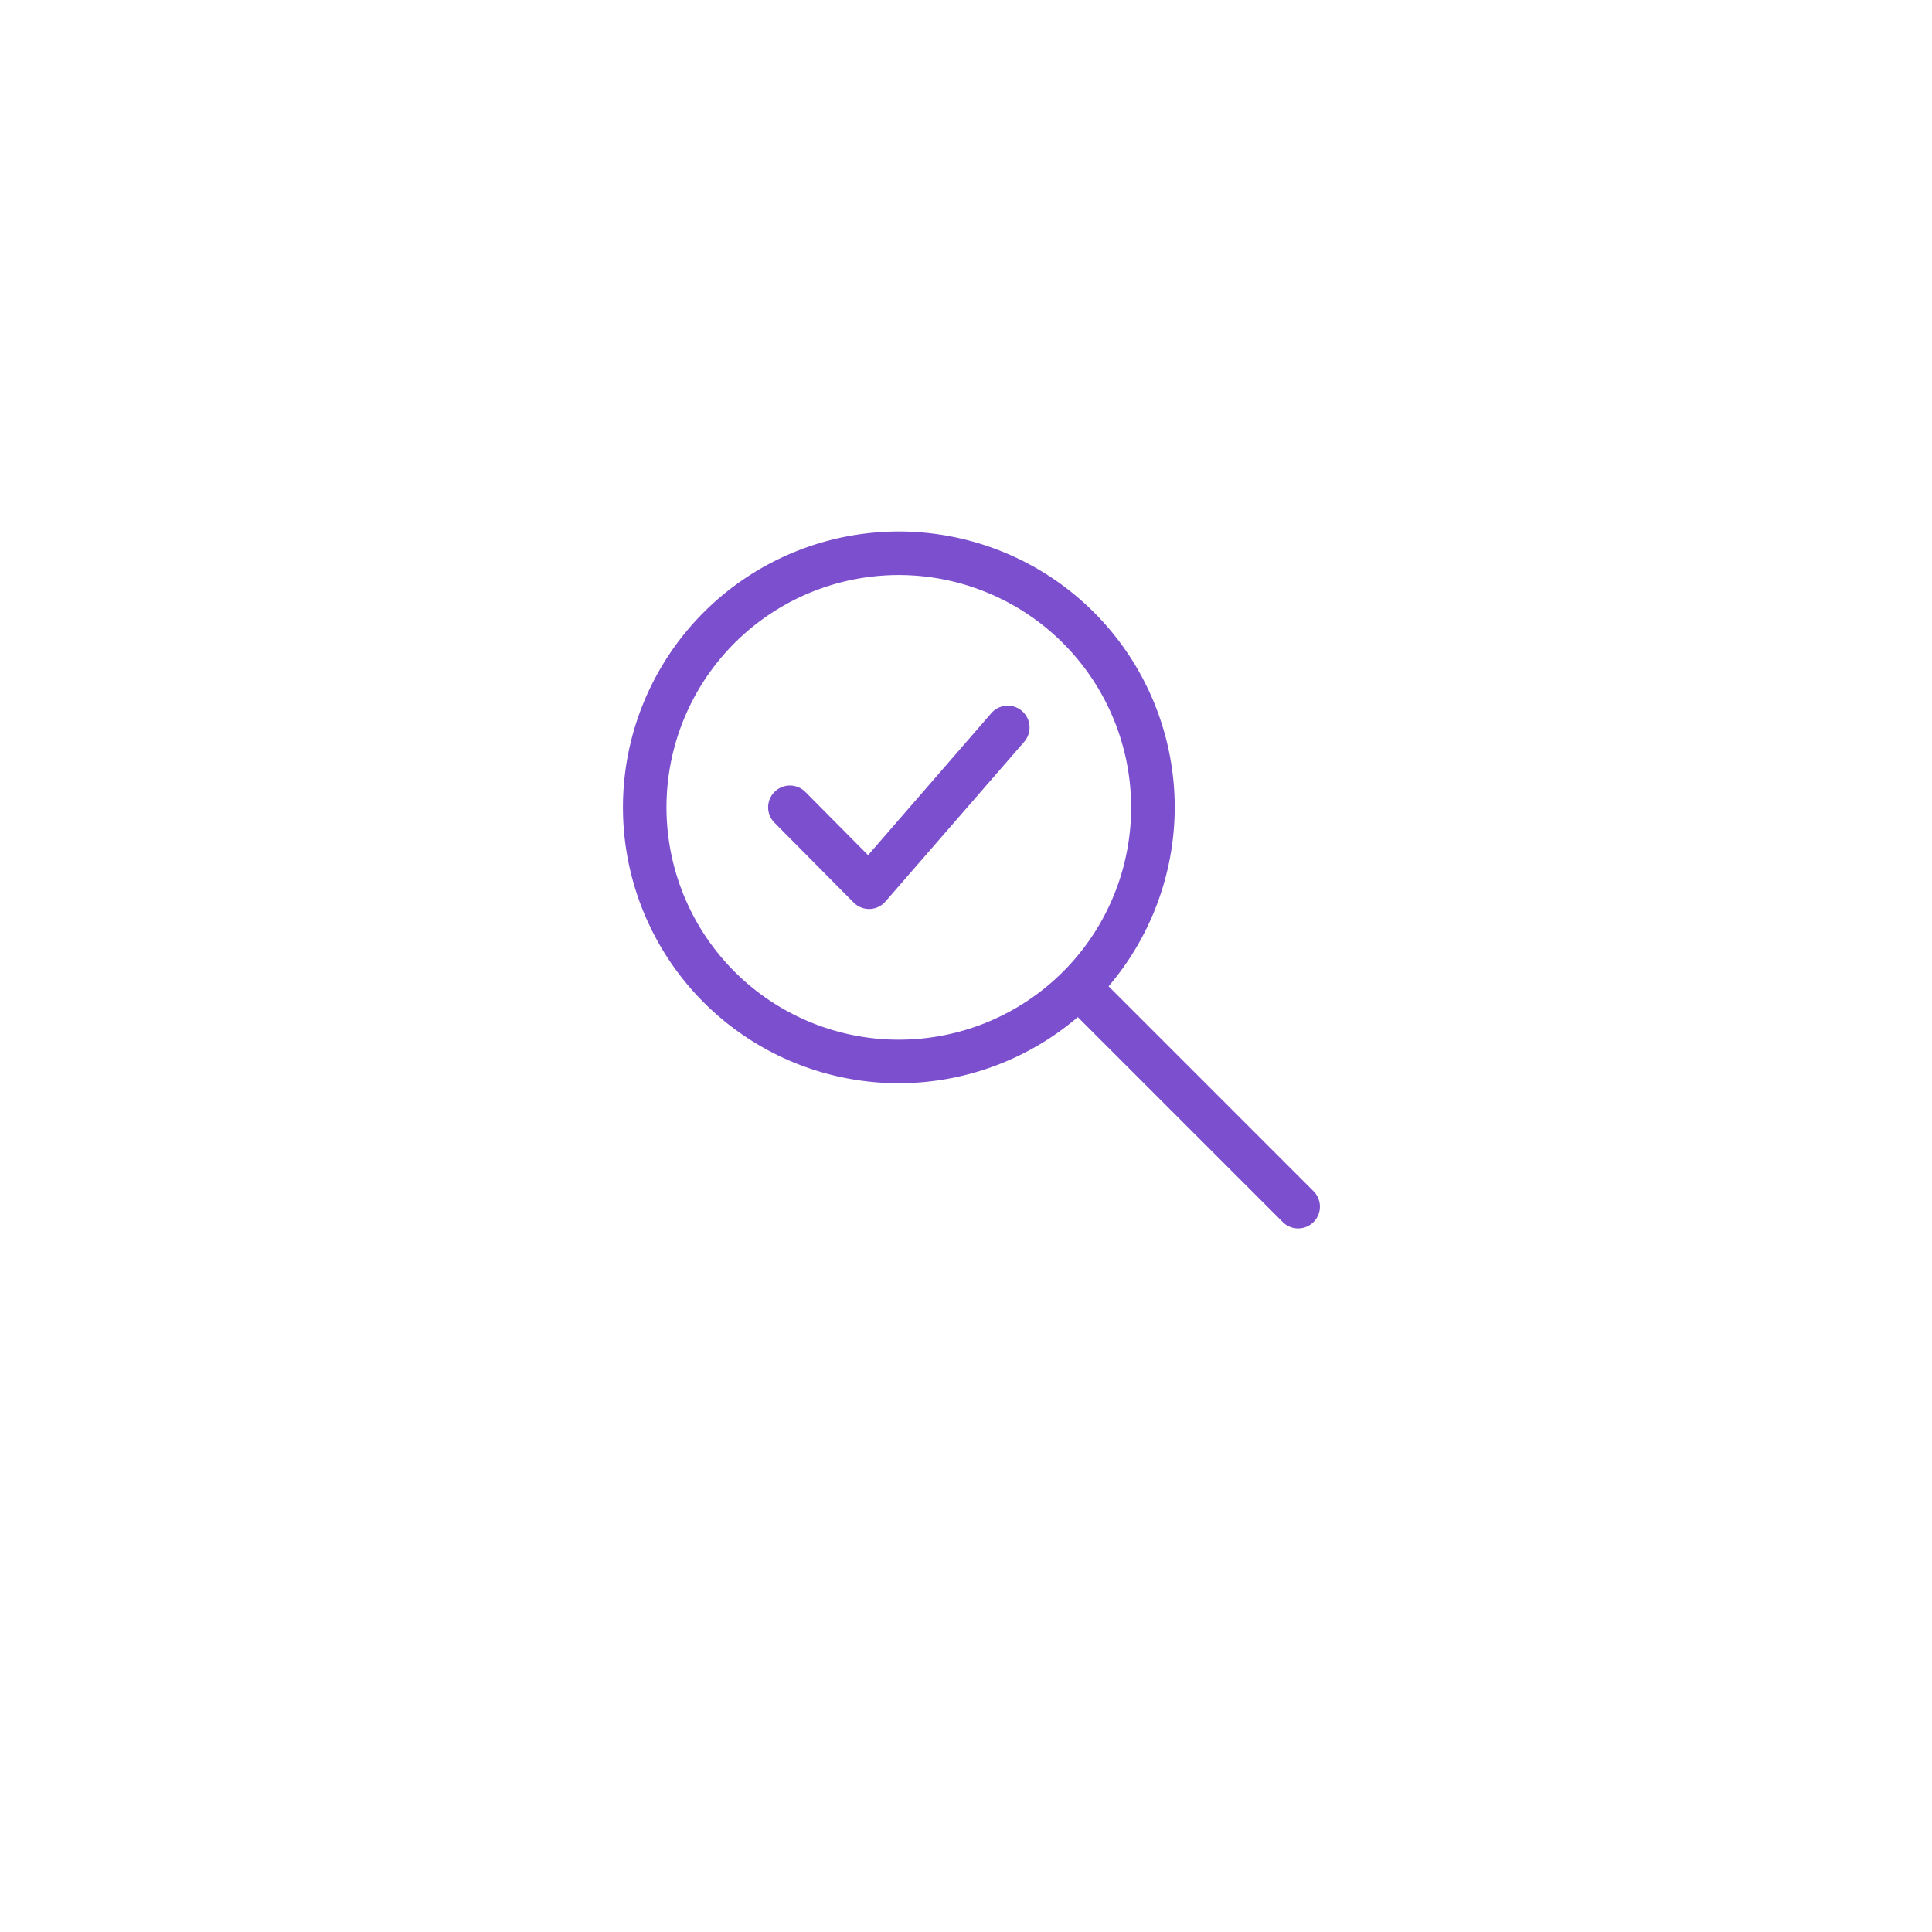 <svg xmlns="http://www.w3.org/2000/svg" xmlns:xlink="http://www.w3.org/1999/xlink" width="214" height="214" viewBox="54 54 107 107">
  <defs>
    <style>
      .cls-1 {
        fill: #fff;
      }

      .cls-2 {
        fill: #7c4fce;
      }

      .cls-3 {
        filter: url(#Rectángulo_1981);
      }
    </style>
    <filter id="Rectángulo_1981" x="0" y="0" width="214" height="214" filterUnits="userSpaceOnUse">
      <feOffset dy="3" input="SourceAlpha"/>
      <feGaussianBlur stdDeviation="22.5" result="blur"/>
      <feFlood flood-color="#c8b8b8" flood-opacity="0.502"/>
      <feComposite operator="in" in2="blur"/>
      <feComposite in="SourceGraphic"/>
    </filter>
  </defs>
  <g id="Grupo_2669" data-name="Grupo 2669" transform="translate(-170.5 -2741.5)">
    <g class="cls-3" transform="matrix(1, 0, 0, 1, 170.5, 2741.5)">
      <rect id="Rectángulo_1981-2" data-name="Rectángulo 1981" class="cls-1" width="79" height="79" rx="39.5" transform="translate(67.5 64.5)"/>
    </g>
    <g id="verify" transform="translate(259 2824.934)">
      <path id="Trazado_2667" data-name="Trazado 2667" class="cls-2" d="M10.593,17.259a1.209,1.209,0,0,1-.857-.357L5.349,12.479a1.207,1.207,0,1,1,1.715-1.7l3.471,3.5,6.824-7.865A1.206,1.206,0,0,1,19.181,8L11.5,16.842a1.21,1.21,0,0,1-.872.417h-.04Z" transform="translate(3.042 3.65)"/>
      <path id="Trazado_2668" data-name="Trazado 2668" class="cls-2" d="M15.279,30.559A15.279,15.279,0,1,1,30.559,15.279,15.3,15.3,0,0,1,15.279,30.559Zm0-28.146A12.867,12.867,0,1,0,28.146,15.279,12.882,12.882,0,0,0,15.279,2.413Z" transform="translate(0)"/>
      <path id="Trazado_2669" data-name="Trazado 2669" class="cls-2" d="M28.153,29.36a1.2,1.2,0,0,1-.852-.354L15.544,17.249a1.207,1.207,0,0,1,1.706-1.706L29.007,27.3a1.207,1.207,0,0,1-.854,2.06Z" transform="translate(9.241 9.241)"/>
    </g>
  </g>
</svg>
